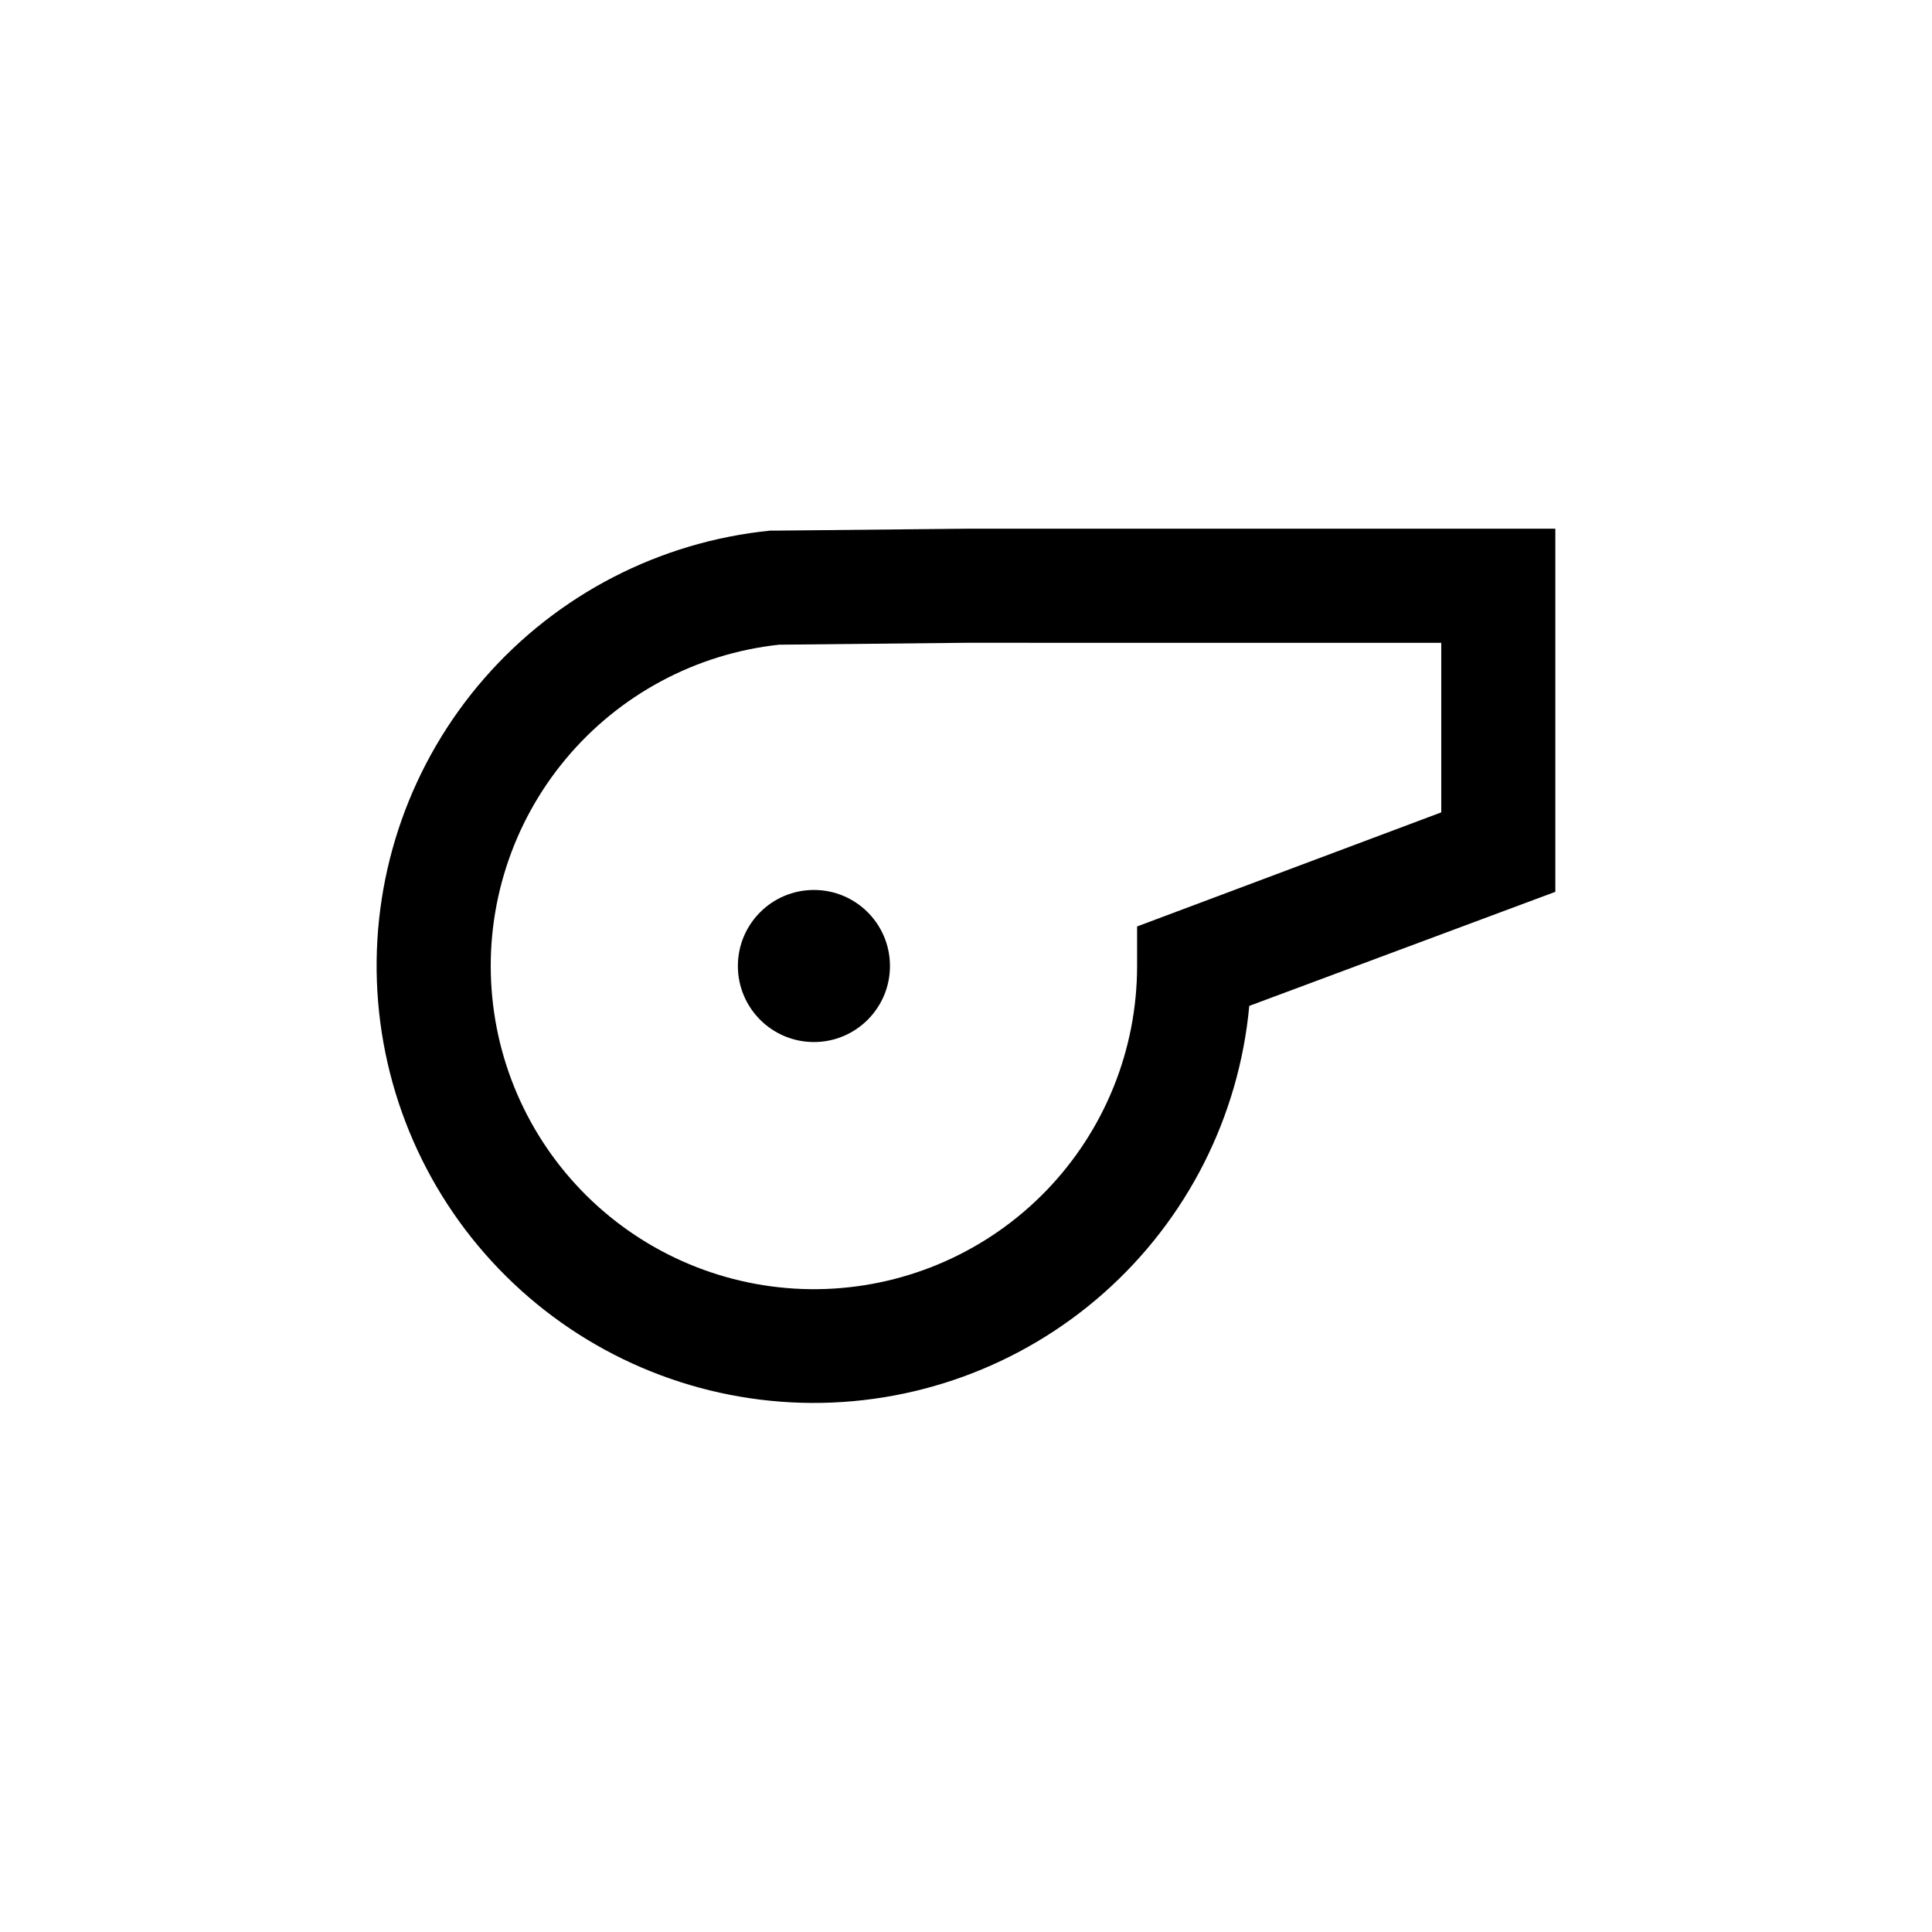 <?xml version="1.0" encoding="UTF-8"?>
<!-- Uploaded to: SVG Repo, www.svgrepo.com, Generator: SVG Repo Mixer Tools -->
<svg fill="#000000" width="800px" height="800px" version="1.1" viewBox="144 144 512 512" xmlns="http://www.w3.org/2000/svg">
 <g>
  <path d="m349.62 284.62h-1.512c-29.301 2.941-56.383 16.93-75.742 39.121s-29.543 50.918-28.484 80.348c1.062 29.43 13.285 57.352 34.191 78.09 20.906 20.742 48.926 32.746 78.363 33.57 29.434 0.824 58.082-9.59 80.117-29.125 22.035-19.535 35.809-46.727 38.516-76.051l81.113-30.23v-96.227h-156.18zm176.33 29.727v44.941l-80.609 30.23v10.477c0.004 22.18-8.602 43.5-24 59.465-15.402 15.965-36.395 25.332-58.562 26.133-22.168 0.797-43.781-7.035-60.289-21.852-16.512-14.816-26.625-35.461-28.219-57.586-1.598-22.125 5.457-44.008 19.672-61.035 14.211-17.031 34.48-27.883 56.531-30.27l49.527-0.504z"/>
  <path d="m379.85 400c0 11.129-9.023 20.152-20.152 20.152-11.133 0-20.152-9.023-20.152-20.152 0-11.133 9.02-20.152 20.152-20.152 11.129 0 20.152 9.02 20.152 20.152"/>
 </g>
</svg>
